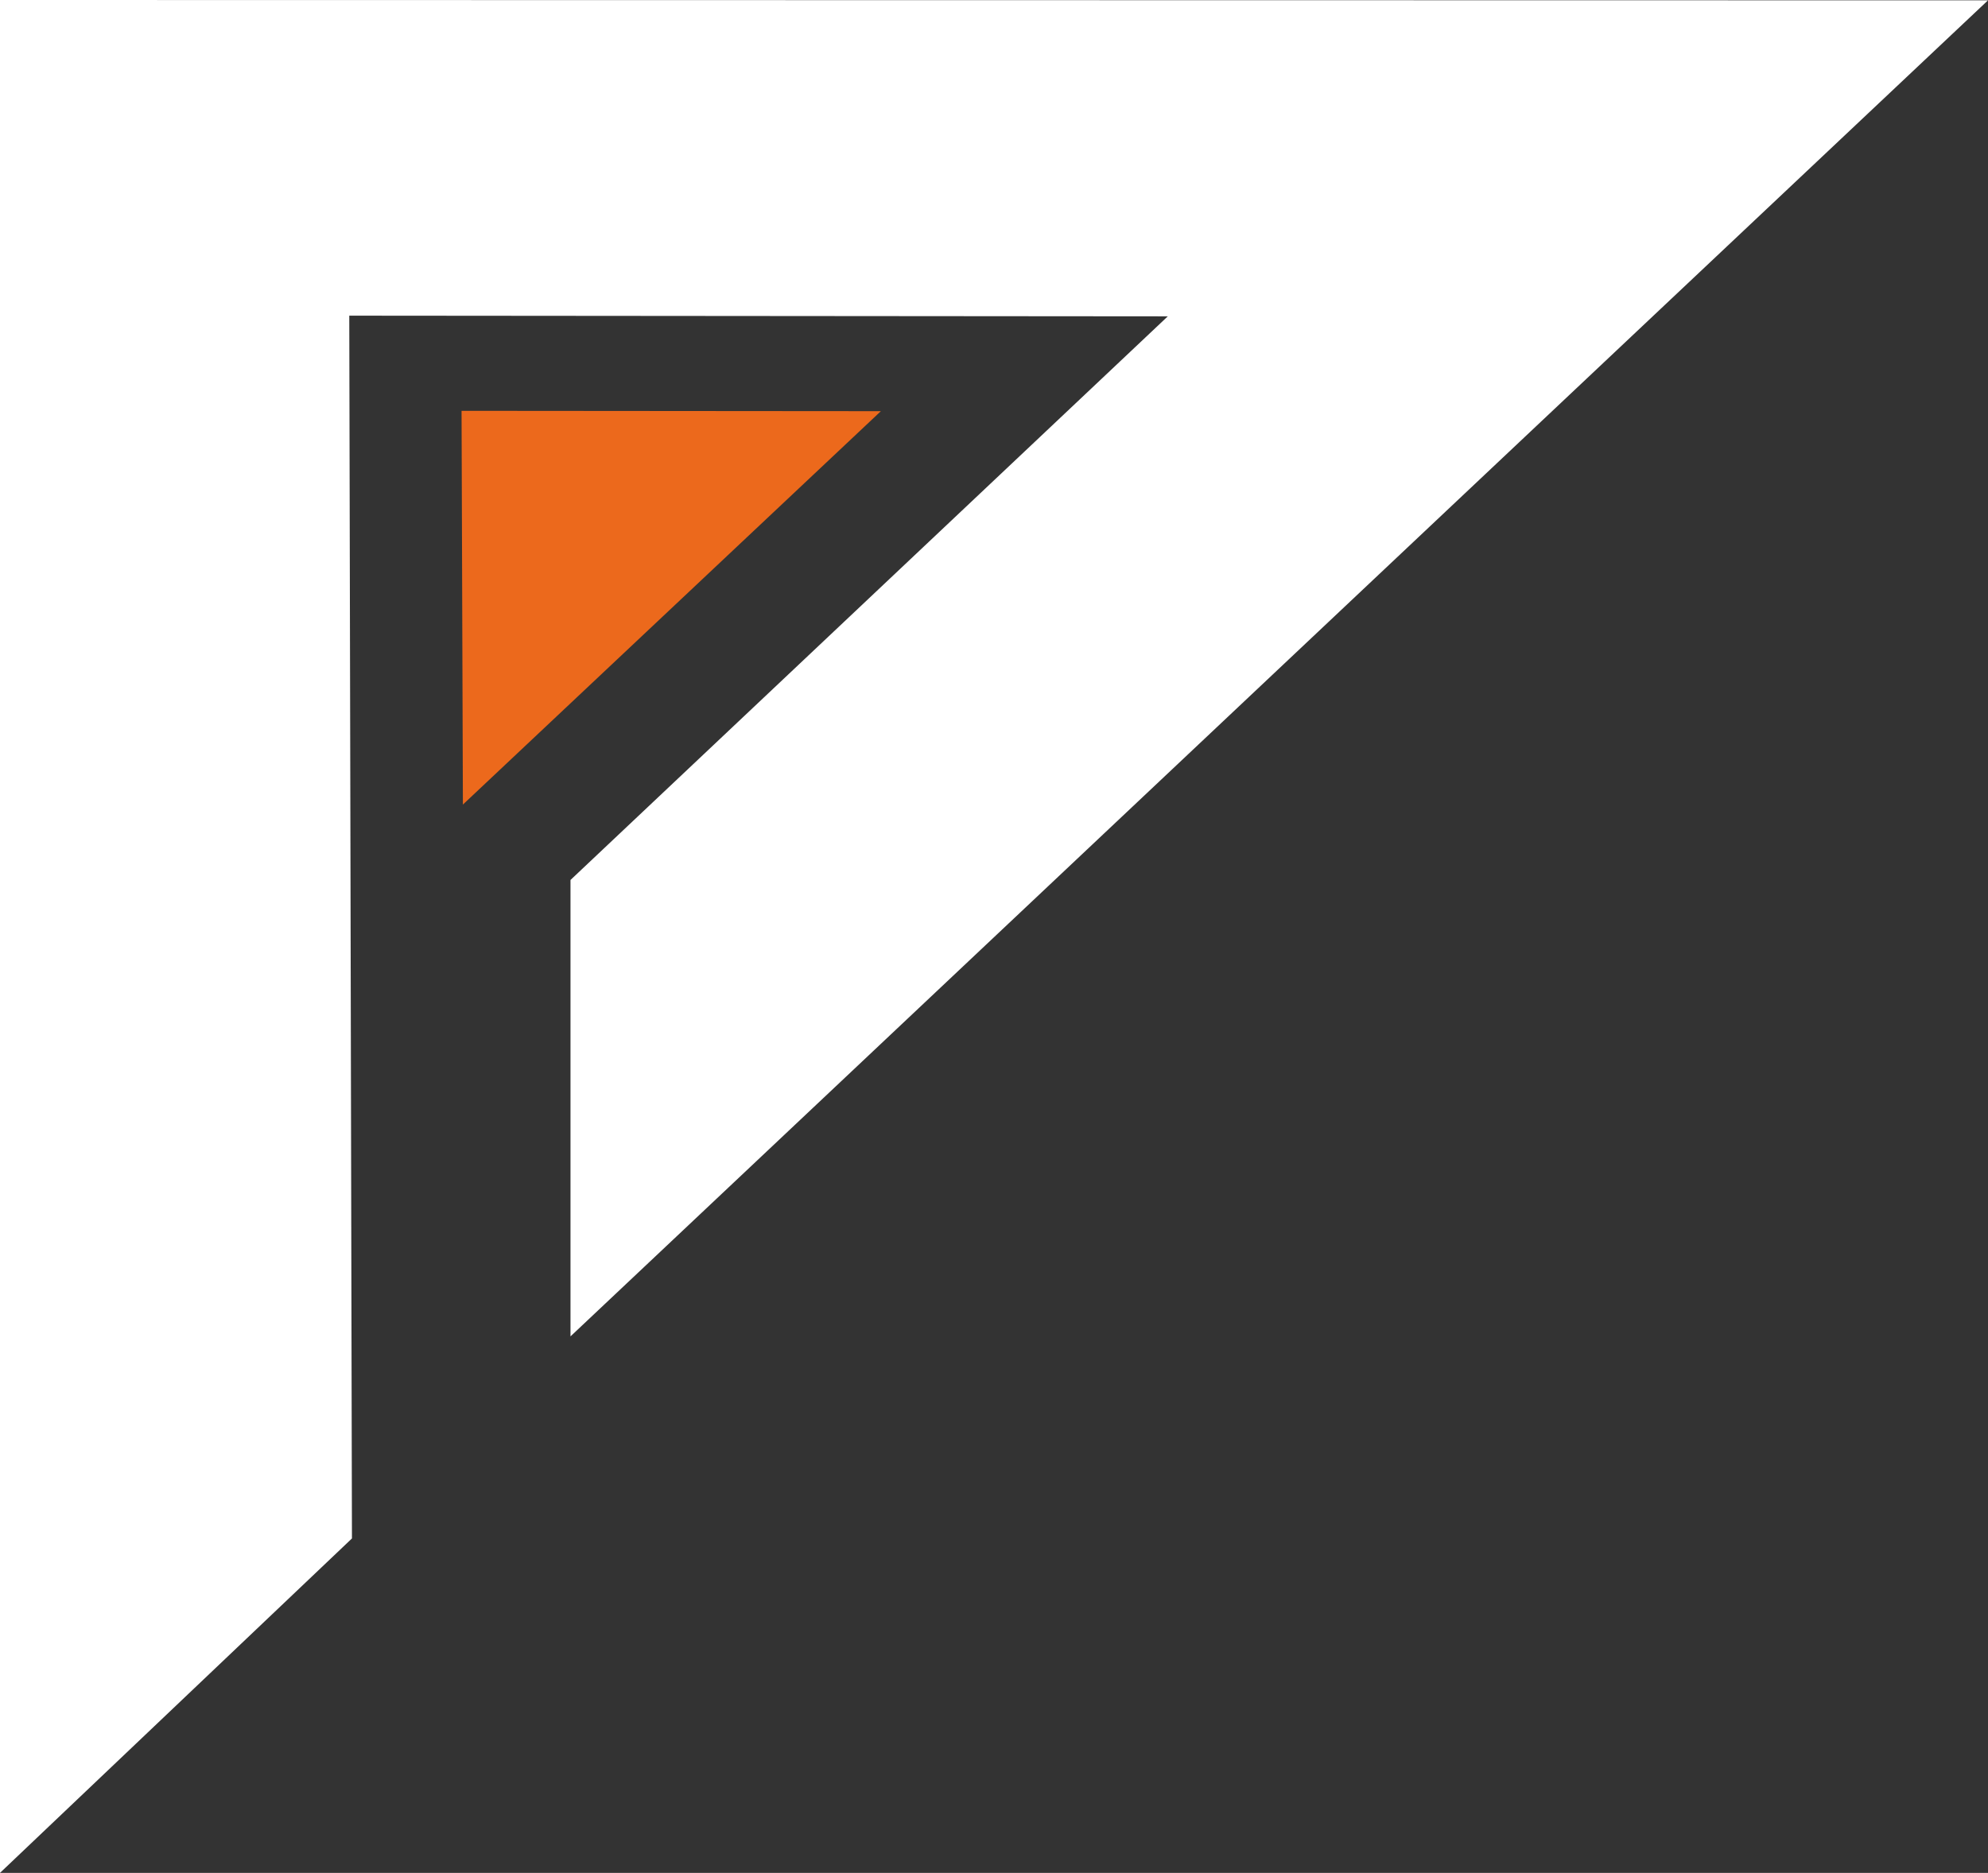 <?xml version="1.0" encoding="UTF-8"?>
<svg id="Calque_2" data-name="Calque 2" xmlns="http://www.w3.org/2000/svg" viewBox="0 0 59.31 55.89">
  <rect x="0" y="0" width="59.31" height="55.89" fill="#333333" stroke="none"/>
  <defs>
    <style>
      .cls-1 {
        fill: #ec691c;
      }

      .cls-2 {
        fill: #fff;
      }
    </style>
  </defs>
  <g id="Calque_1-2" data-name="Calque 1">
    <g>
      <polygon class="cls-2" points="59.31 .01 0 0 0 55.89 10.5 45.91 10.42 9.42 34.84 9.44 17.02 26.26 17.02 39.88 59.31 .01"/>
      <polygon class="cls-1" points="13.77 12.26 26.28 12.27 13.81 24.01 13.77 12.26"/>
    </g>
  </g>
</svg>